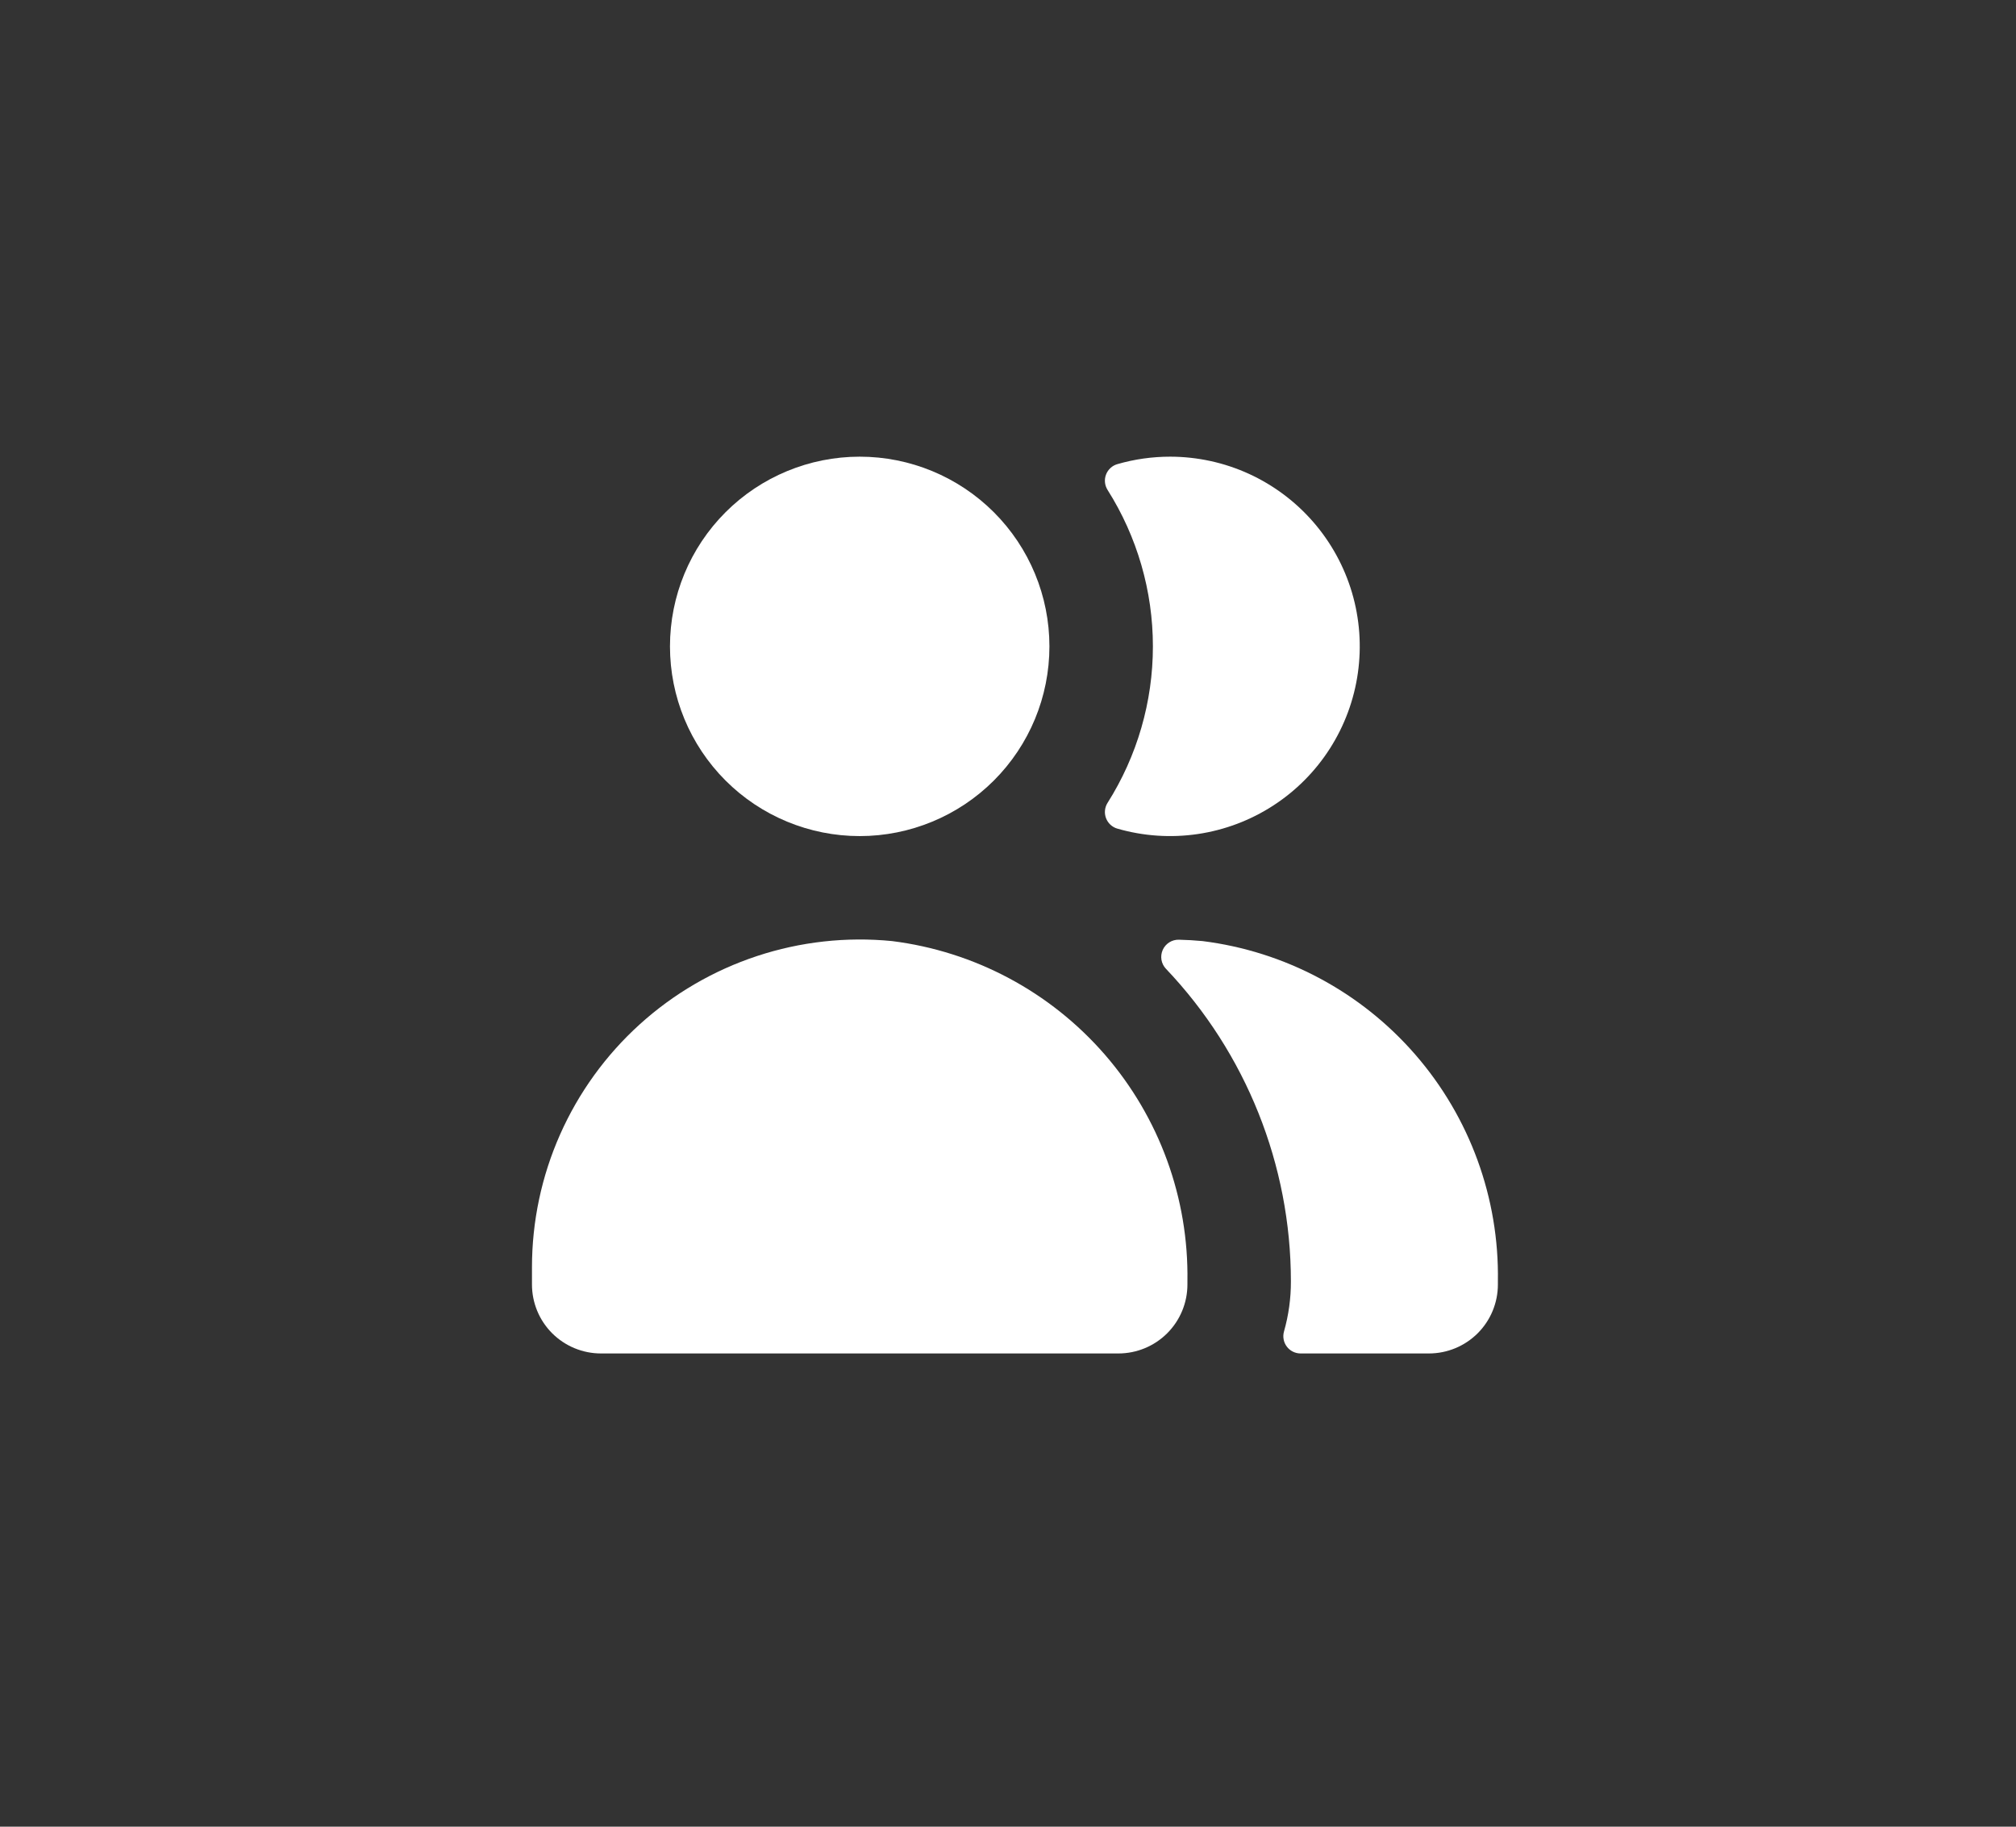 <svg width="32" height="29" style="background-color:#00DAFF;" viewBox="-16 -14.5 64 58" fill="none" xmlns="http://www.w3.org/2000/svg">
<rect x="-16" y="-14.5" width="64" height="58" fill="#333333" stroke="none"/>
<path d="M21.148 4.30803e-07C20.581 -0 20.017 0.079 19.472 0.237C19.39 0.26 19.315 0.302 19.253 0.36C19.19 0.418 19.142 0.489 19.112 0.568C19.082 0.648 19.07 0.733 19.079 0.818C19.087 0.902 19.116 0.984 19.161 1.056C20.101 2.542 20.6 4.265 20.6 6.023C20.6 7.782 20.101 9.505 19.161 10.991C19.116 11.063 19.087 11.144 19.079 11.229C19.07 11.313 19.082 11.399 19.112 11.478C19.142 11.558 19.19 11.629 19.253 11.687C19.315 11.744 19.39 11.787 19.472 11.81C20.3 12.049 21.17 12.108 22.023 11.982C22.876 11.856 23.692 11.549 24.416 11.08C25.14 10.612 25.755 9.994 26.219 9.267C26.683 8.541 26.986 7.723 27.107 6.869C27.228 6.016 27.165 5.146 26.921 4.319C26.677 3.492 26.258 2.727 25.693 2.076C25.128 1.425 24.43 0.903 23.646 0.544C22.862 0.186 22.01 0.001 21.148 4.30803e-07V4.30803e-07Z" fill="white"/>
<path d="M22.171 15.38C21.921 15.356 21.672 15.343 21.426 15.337C21.318 15.334 21.211 15.363 21.12 15.421C21.028 15.479 20.956 15.562 20.912 15.661C20.868 15.76 20.854 15.87 20.872 15.977C20.89 16.083 20.94 16.182 21.015 16.261C23.559 18.938 24.979 22.49 24.981 26.183C24.983 26.721 24.909 27.258 24.762 27.775C24.739 27.857 24.734 27.942 24.75 28.026C24.765 28.109 24.799 28.187 24.85 28.255C24.901 28.323 24.967 28.378 25.043 28.416C25.119 28.454 25.203 28.474 25.288 28.474H29.362C29.943 28.474 30.5 28.243 30.911 27.833C31.322 27.422 31.552 26.865 31.552 26.284V26.183C31.596 23.543 30.662 20.979 28.93 18.985C27.199 16.991 24.792 15.707 22.171 15.38V15.38Z" fill="white"/>
<path d="M5.269 6.023C5.269 7.621 5.903 9.153 7.033 10.283C8.162 11.412 9.694 12.047 11.292 12.047C12.889 12.047 14.421 11.412 15.551 10.283C16.681 9.153 17.315 7.621 17.315 6.023C17.315 4.426 16.681 2.894 15.551 1.764C14.421 0.635 12.889 0 11.292 0C9.694 0 8.162 0.635 7.033 1.764C5.903 2.894 5.269 4.426 5.269 6.023V6.023Z" fill="white"/>
<path d="M0.888 26.284C0.888 26.865 1.118 27.422 1.529 27.833C1.94 28.243 2.497 28.474 3.078 28.474H19.505C20.086 28.474 20.643 28.243 21.054 27.833C21.465 27.422 21.696 26.865 21.696 26.284V26.183C21.739 23.543 20.805 20.979 19.074 18.985C17.342 16.991 14.935 15.707 12.315 15.38C10.869 15.238 9.41 15.4 8.031 15.856C6.651 16.312 5.383 17.051 4.307 18.026C3.23 19.002 2.37 20.192 1.781 21.52C1.192 22.847 0.888 24.284 0.888 25.736L0.888 26.284Z" fill="white"/>
</svg>
